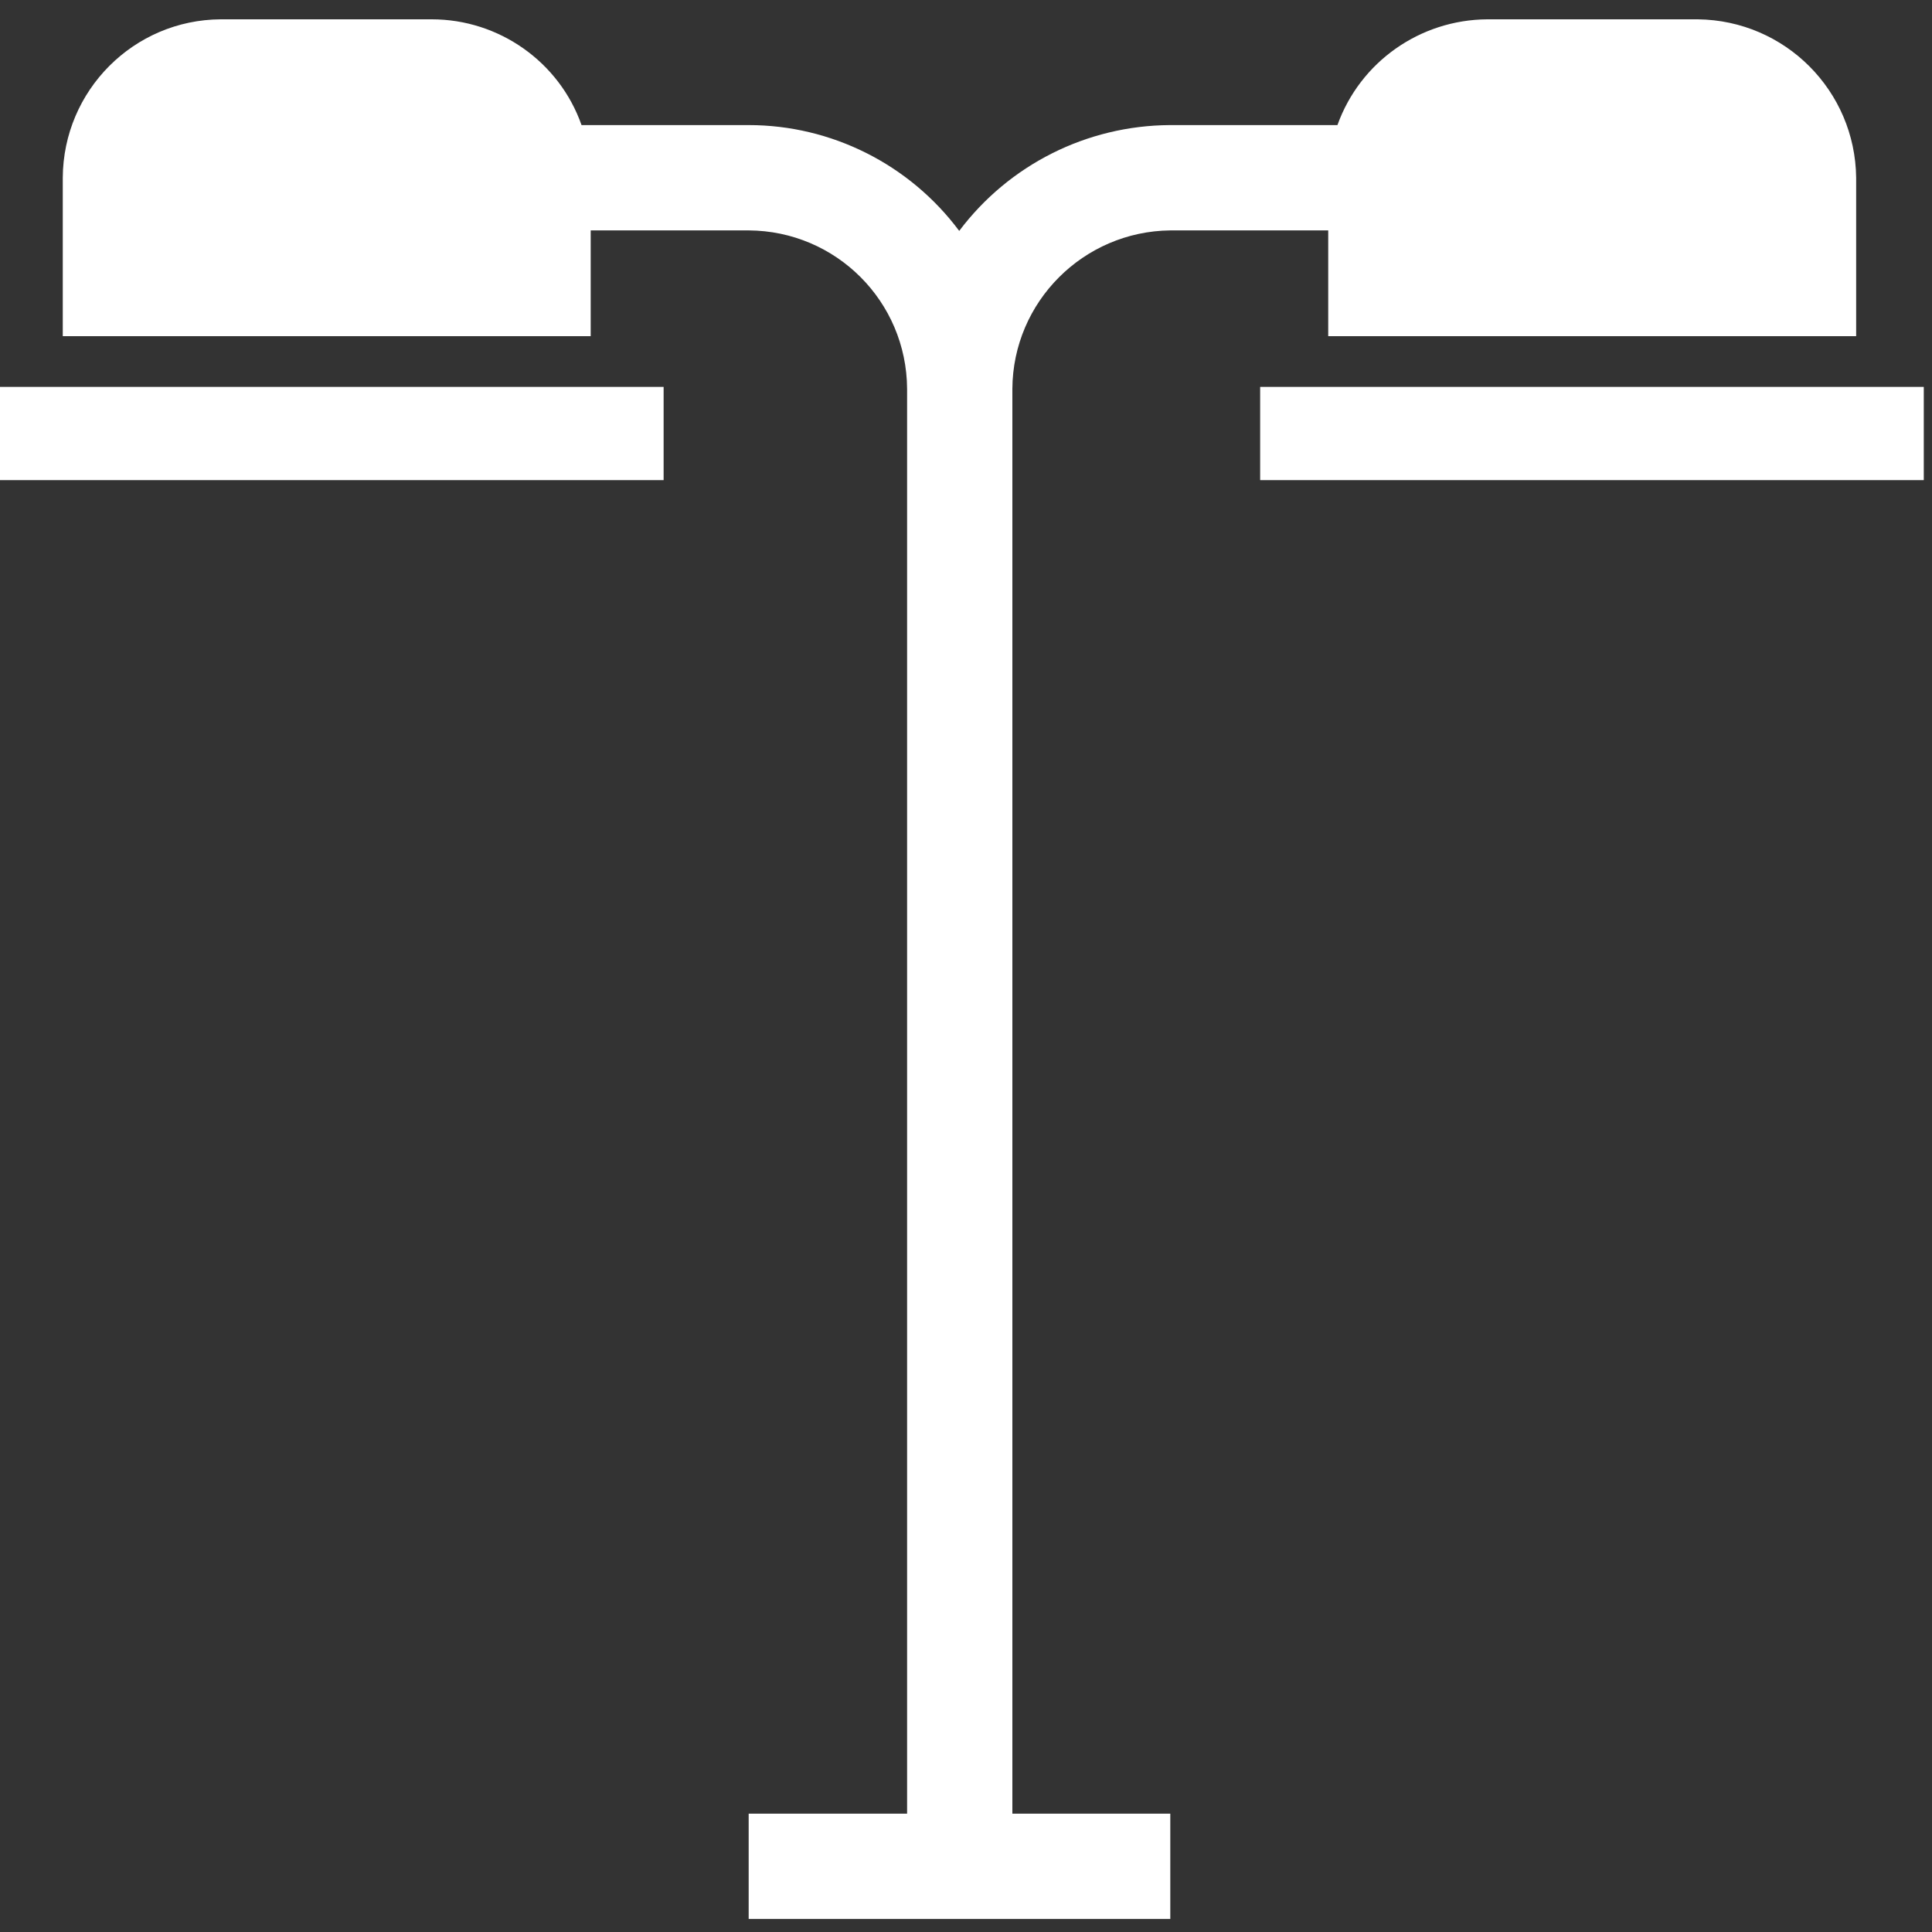 <svg width="39" height="39" viewBox="0 0 39 39" fill="none" xmlns="http://www.w3.org/2000/svg">
<rect x="0" y="0" width="39" height="39" fill="#333333" stroke="none"/>
<path d="M34.271 0.39H30.02C28.665 0.4 27.456 1.248 26.998 2.525H23.614C21.938 2.535 20.368 3.325 19.363 4.661C18.359 3.315 16.78 2.525 15.113 2.525H11.739C11.29 1.248 10.072 0.39 8.716 0.39H4.456C2.701 0.4 1.277 1.823 1.267 3.588V6.786H11.924V4.651H15.113C16.877 4.661 18.301 6.084 18.311 7.849V36.611H15.113V38.737H23.624V36.611H20.436V7.849C20.446 6.094 21.869 4.67 23.624 4.651H26.812V6.786H37.469V3.588C37.45 1.833 36.036 0.41 34.271 0.39Z" fill="white"/>
<path d="M13.396 7.81H0V9.692H13.396V7.81Z" fill="white"/>
<path d="M38.834 7.81H25.438V9.692H38.834V7.81Z" fill="white"/>
</svg>
